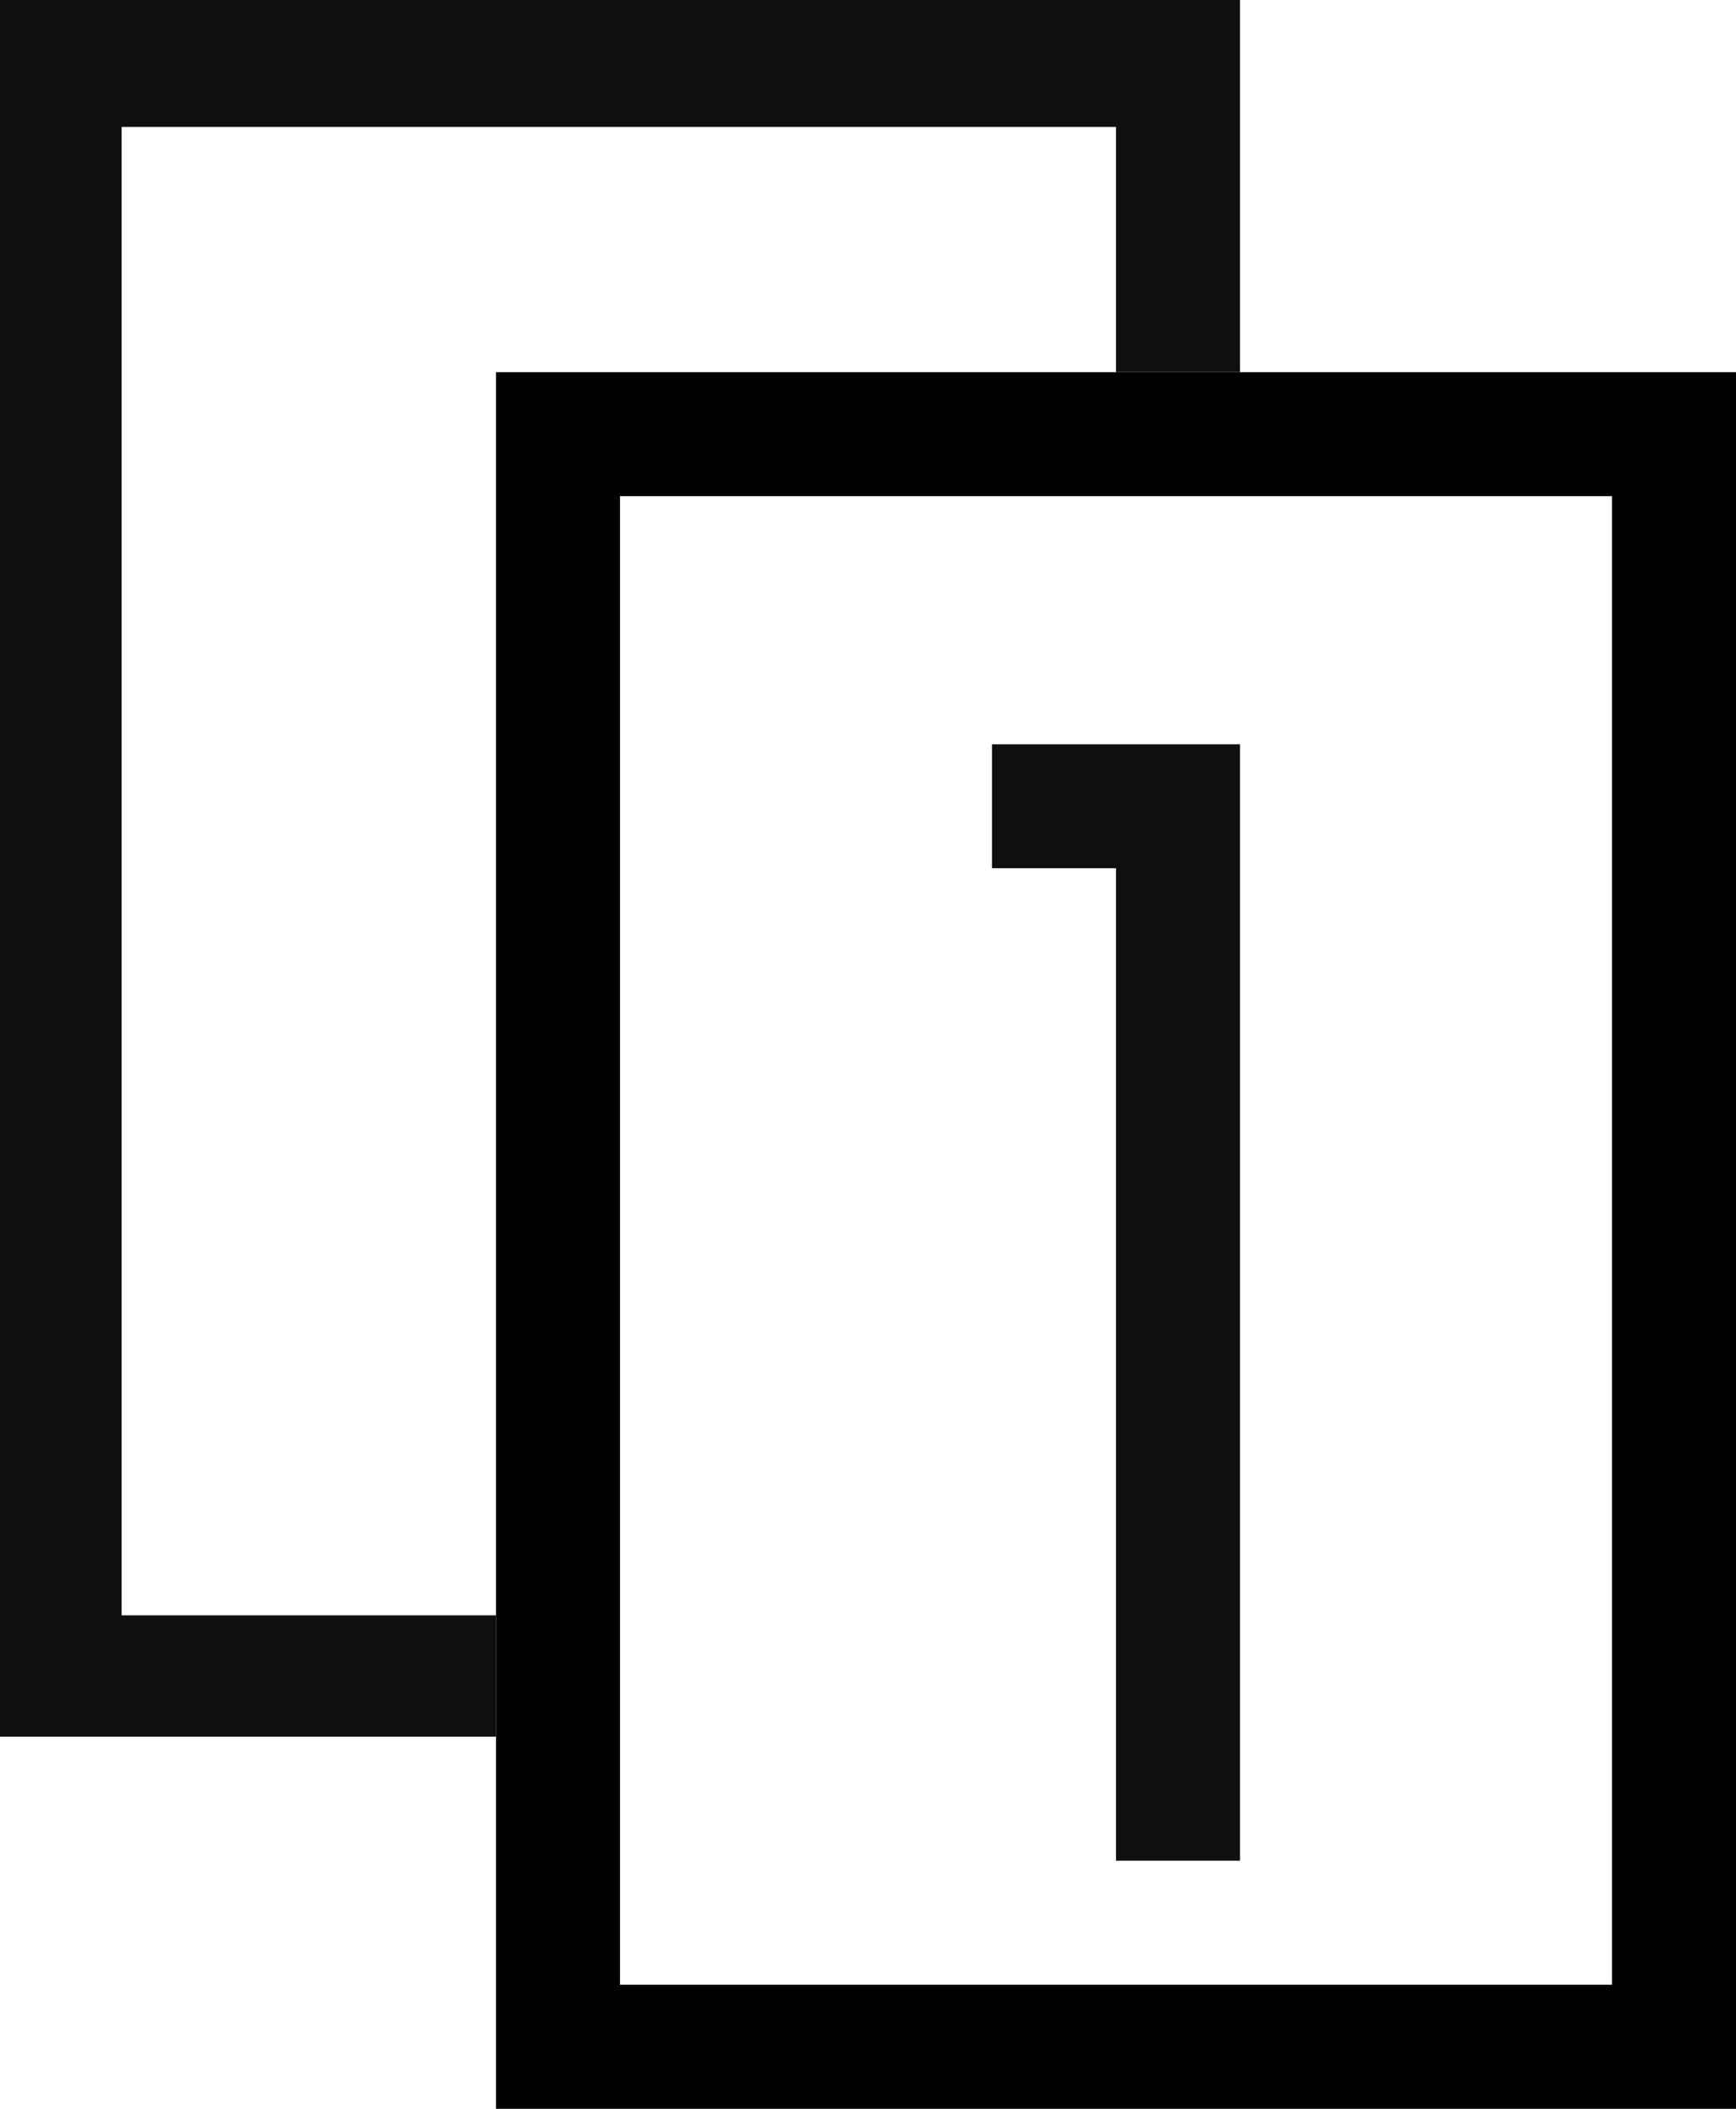 <?xml version="1.0" encoding="UTF-8"?>
<svg width="14px" height="17px" viewBox="0 0 14 17" version="1.1" xmlns="http://www.w3.org/2000/svg" xmlns:xlink="http://www.w3.org/1999/xlink">
    <title>icn-pagination</title>
    <g id="Page-1" stroke="none" stroke-width="1" fill="none" fill-rule="evenodd">
        <g id="Recherche" transform="translate(-925, -108)">
            <g id="icn-pagination" transform="translate(925, 108)">
                <rect id="Rectangle" stroke="#000000" x="4.5" y="3.5" width="9" height="13"></rect>
                <polygon id="Path-2" fill="#0F0F0F" points="0 0 0 14 4 14 4 13.022 0.981 13.022 0.981 1.023 9 1.023 9 3 10 3 10 0"></polygon>
                <polygon id="Rectangle" fill="#0F0F0F" points="10 6 10 15 9 15 9 10.5 9 6.999 8 6.999 8 6"></polygon>
            </g>
        </g>
    </g>
</svg>
